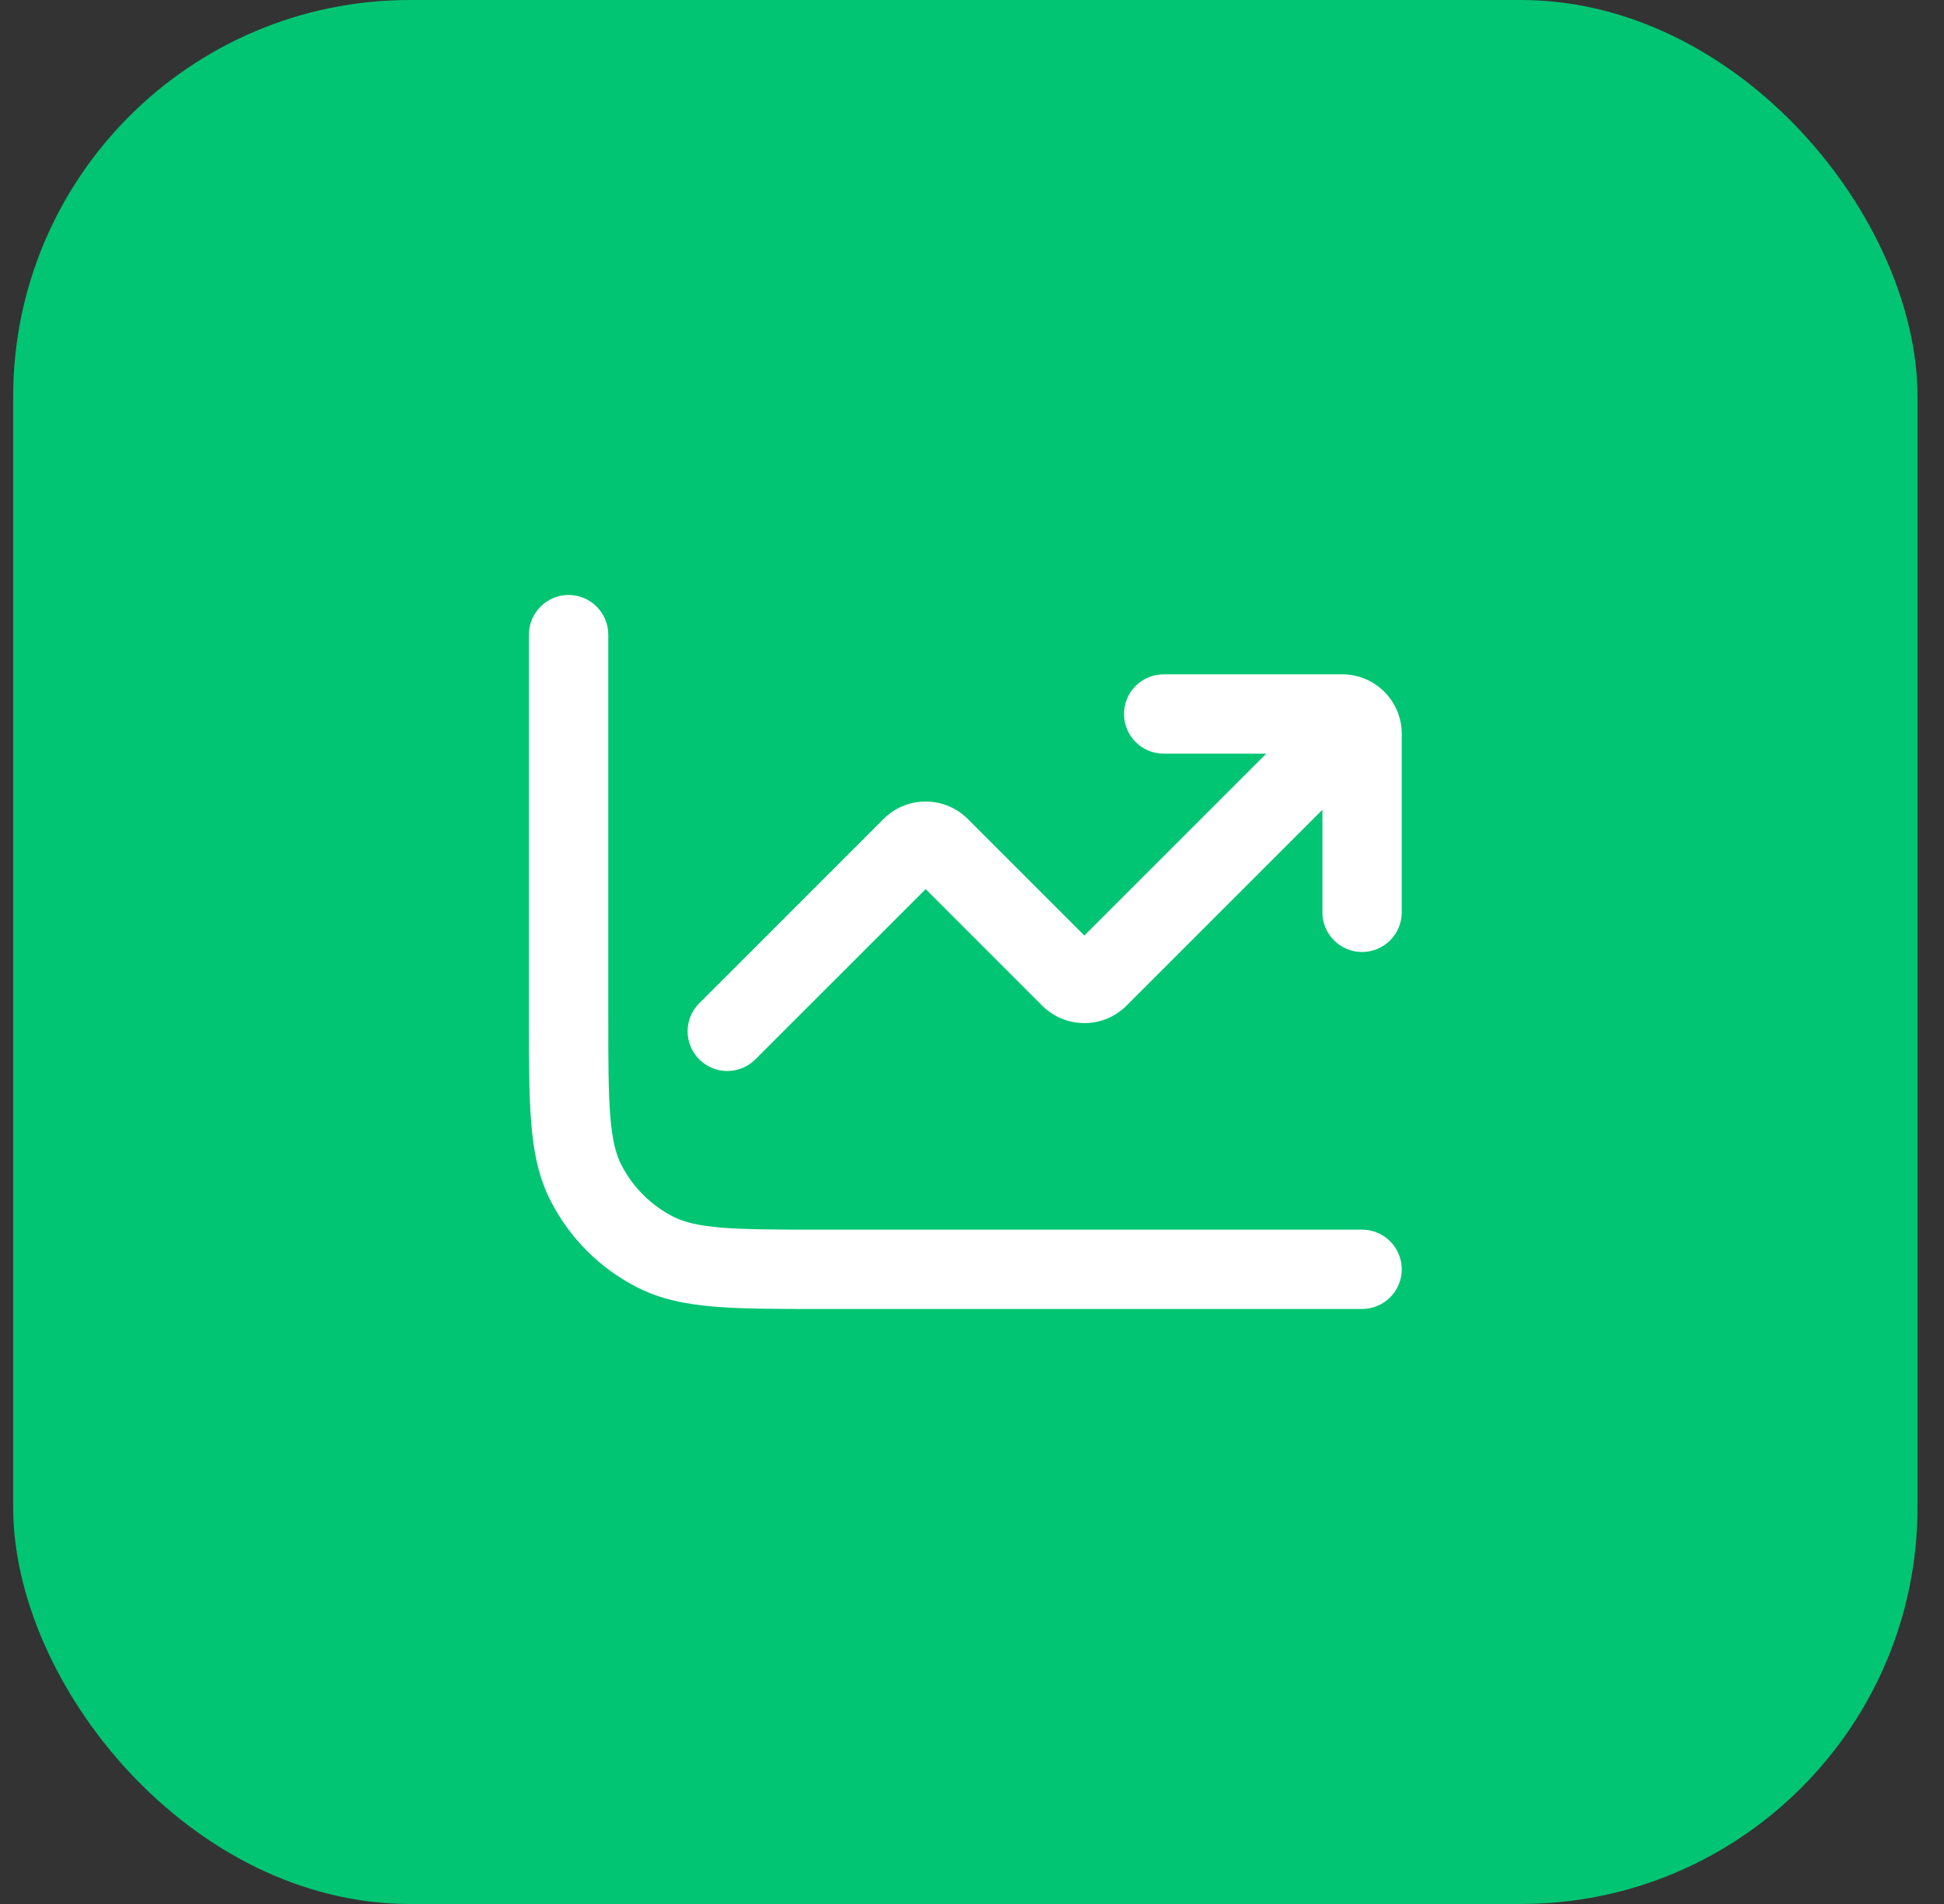 <svg width="49" height="48" viewBox="0 0 49 48" fill="none" xmlns="http://www.w3.org/2000/svg">
<rect x="0" y="0" width="49" height="48" fill="#333333" stroke="none"/>
<rect x="0.332" width="48" height="48" rx="10" fill="#01C573"/>
<path d="M23.686 21.354L24.393 20.646L23.686 21.354ZM26.979 24.646L26.271 25.354L26.979 24.646ZM27.686 24.646L28.393 25.354L28.393 25.354L27.686 24.646ZM34.039 19.707C34.43 19.317 34.43 18.683 34.039 18.293C33.649 17.902 33.015 17.902 32.625 18.293L33.332 19L34.039 19.707ZM17.625 25.293C17.234 25.683 17.234 26.317 17.625 26.707C18.015 27.098 18.649 27.098 19.039 26.707L18.332 26L17.625 25.293ZM22.979 21.354L23.686 22.061L23.686 22.061L22.979 21.354ZM29.332 17C28.78 17 28.332 17.448 28.332 18C28.332 18.552 28.78 19 29.332 19V18V17ZM33.332 23C33.332 23.552 33.78 24 34.332 24C34.884 24 35.332 23.552 35.332 23H34.332H33.332ZM34.332 33C34.884 33 35.332 32.552 35.332 32C35.332 31.448 34.884 31 34.332 31V32V33ZM15.332 16C15.332 15.448 14.884 15 14.332 15C13.78 15 13.332 15.448 13.332 16H14.332H15.332ZM16.516 31.564L16.97 30.673H16.97L16.516 31.564ZM14.768 29.816L13.877 30.27L14.768 29.816ZM23.686 21.354L22.979 22.061L26.271 25.354L26.979 24.646L27.686 23.939L24.393 20.646L23.686 21.354ZM27.686 24.646L28.393 25.354L34.039 19.707L33.332 19L32.625 18.293L26.979 23.939L27.686 24.646ZM18.332 26L19.039 26.707L23.686 22.061L22.979 21.354L22.271 20.646L17.625 25.293L18.332 26ZM26.979 24.646L26.271 25.354C26.857 25.939 27.807 25.939 28.393 25.354L27.686 24.646L26.979 23.939C27.174 23.744 27.49 23.744 27.686 23.939L26.979 24.646ZM23.686 21.354L24.393 20.646C23.807 20.061 22.857 20.061 22.271 20.646L22.979 21.354L23.686 22.061C23.49 22.256 23.174 22.256 22.979 22.061L23.686 21.354ZM29.332 18V19H33.832V18V17H29.332V18ZM34.332 18.5H33.332V23H34.332H35.332V18.5H34.332ZM33.832 18V19C33.556 19 33.332 18.776 33.332 18.5H34.332H35.332C35.332 17.672 34.66 17 33.832 17V18ZM34.332 32V31H20.732V32V33H34.332V32ZM14.332 25.6H15.332V16H14.332H13.332V25.6H14.332ZM20.732 32V31C19.595 31 18.803 30.999 18.186 30.949C17.581 30.899 17.233 30.807 16.97 30.673L16.516 31.564L16.062 32.455C16.654 32.757 17.295 32.883 18.023 32.942C18.741 33.001 19.628 33 20.732 33V32ZM14.332 25.6H13.332C13.332 26.704 13.331 27.591 13.39 28.309C13.449 29.038 13.575 29.678 13.877 30.27L14.768 29.816L15.659 29.362C15.525 29.099 15.433 28.751 15.383 28.146C15.333 27.529 15.332 26.737 15.332 25.6H14.332ZM16.516 31.564L16.97 30.673C16.406 30.385 15.947 29.927 15.659 29.362L14.768 29.816L13.877 30.27C14.356 31.211 15.121 31.976 16.062 32.455L16.516 31.564Z" fill="white"/>
</svg>
